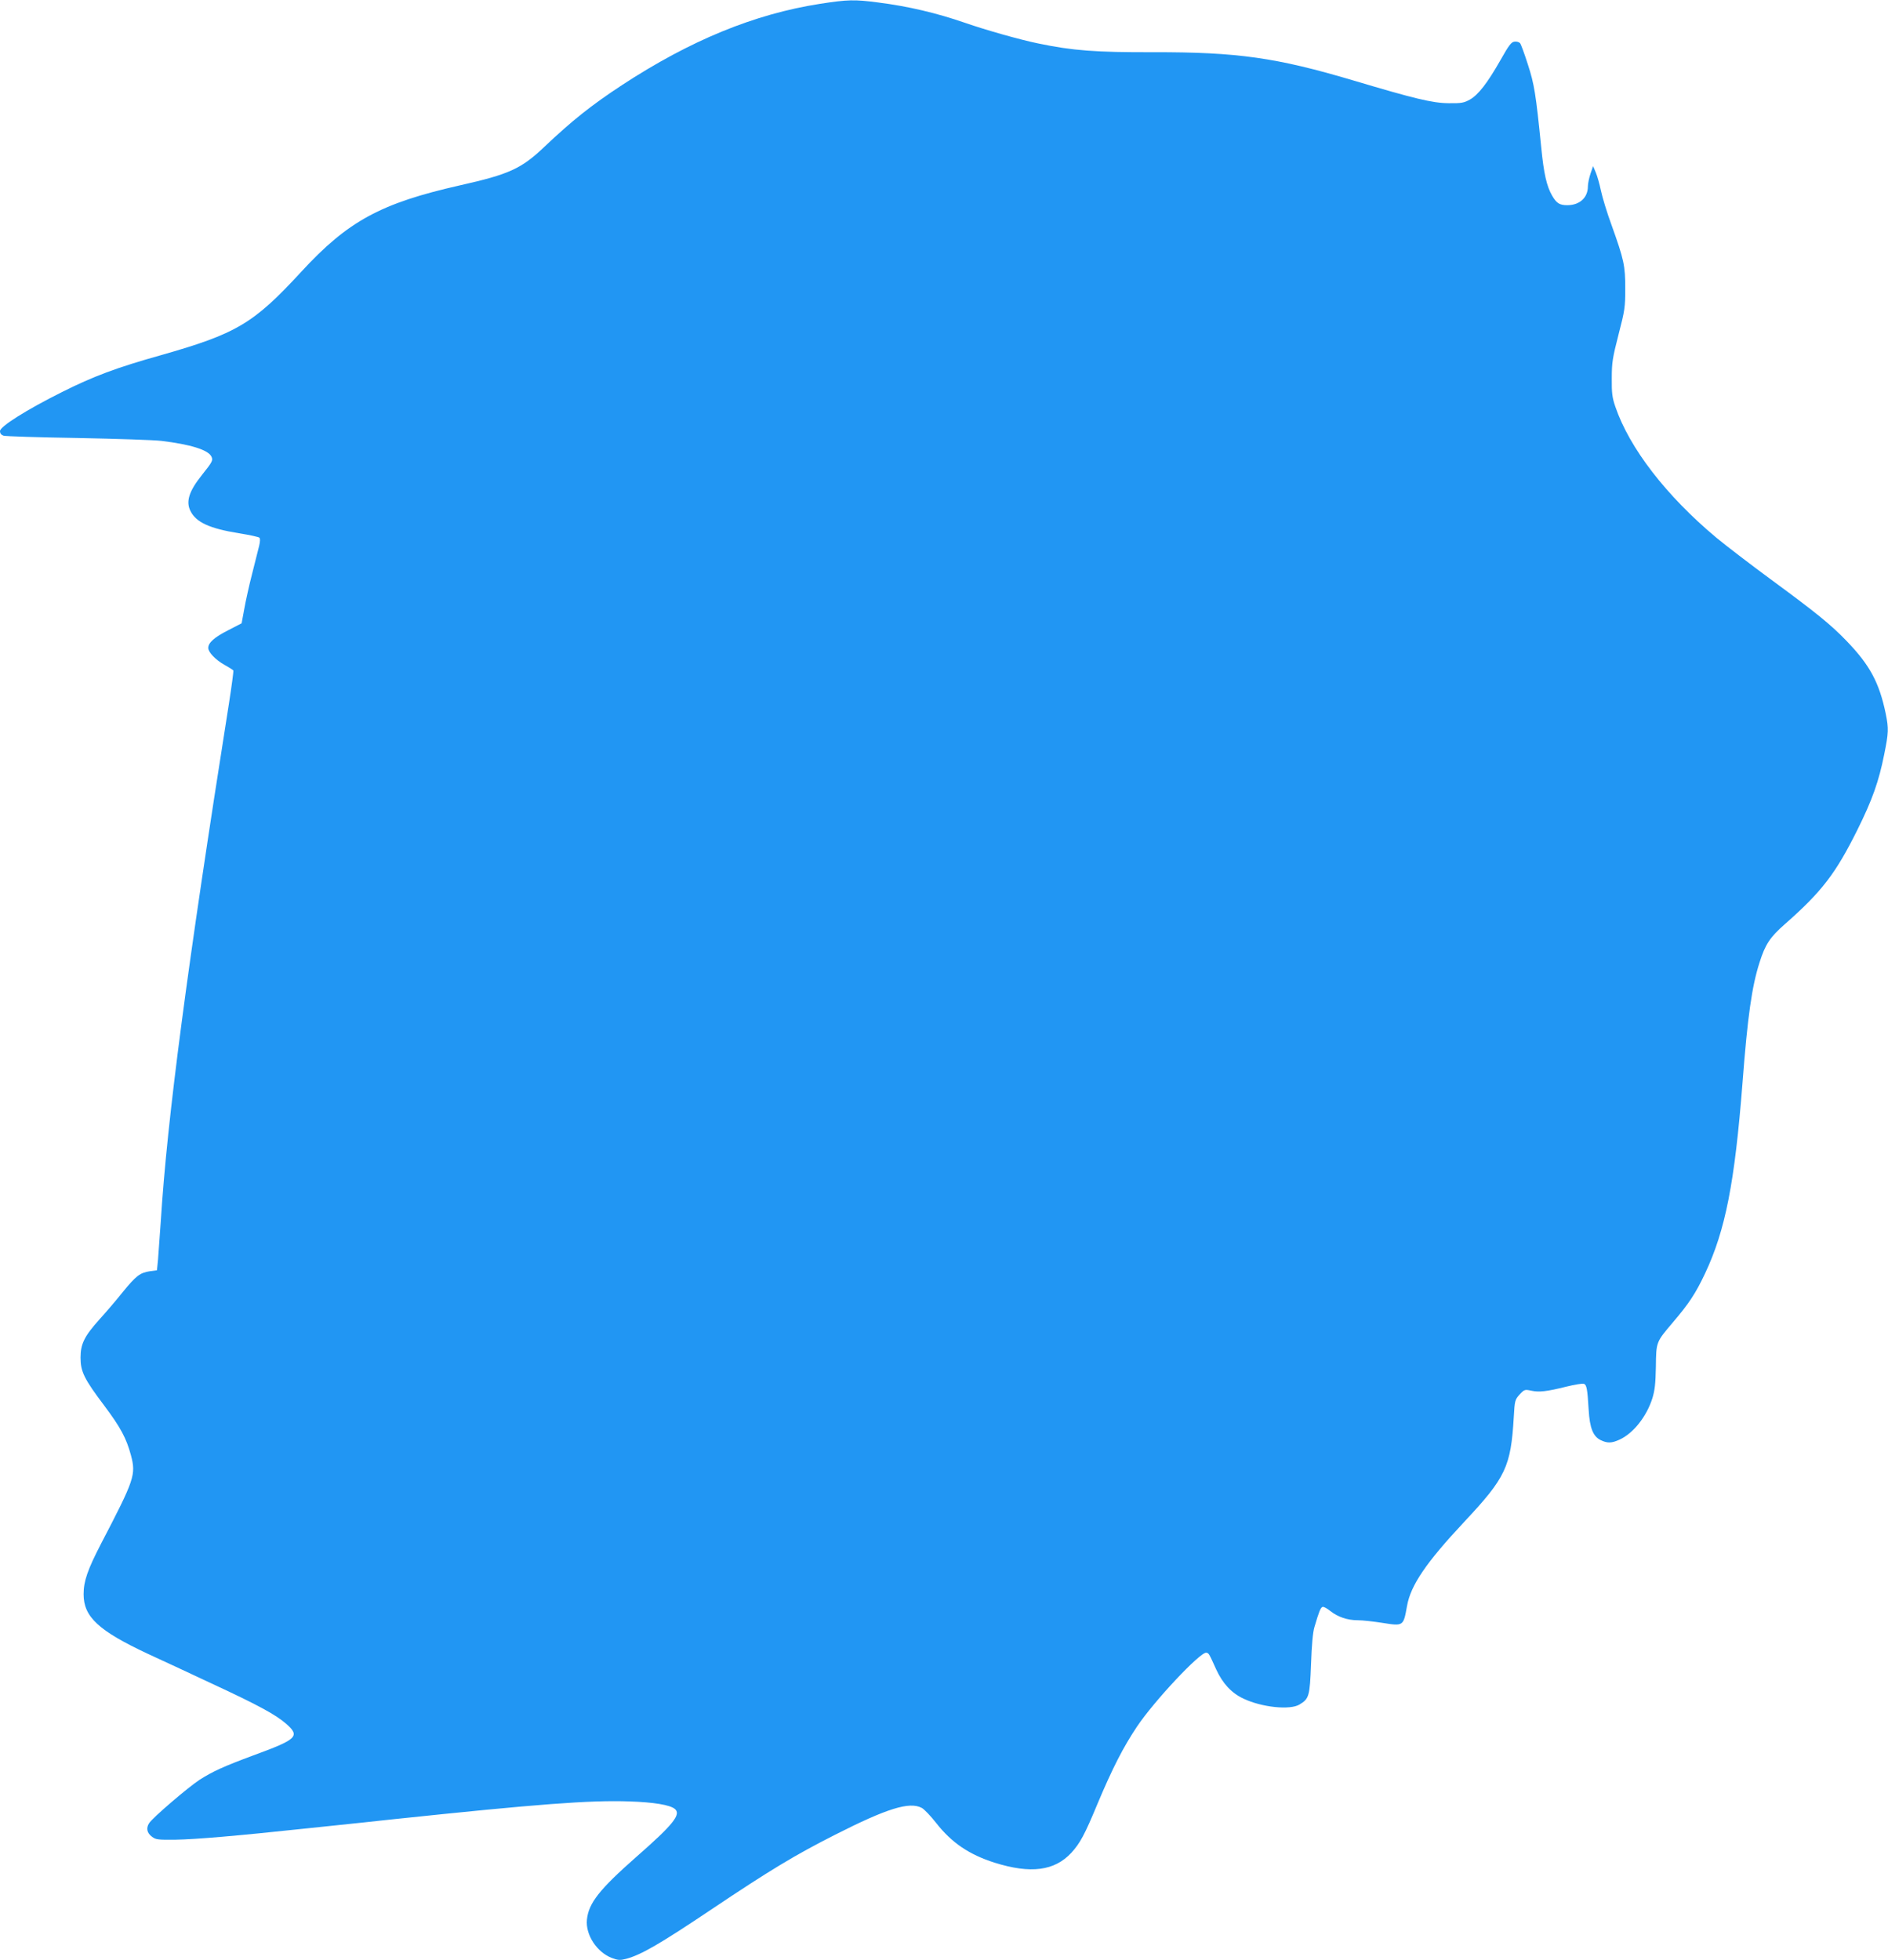 <?xml version="1.0" standalone="no"?>
<!DOCTYPE svg PUBLIC "-//W3C//DTD SVG 20010904//EN"
 "http://www.w3.org/TR/2001/REC-SVG-20010904/DTD/svg10.dtd">
<svg version="1.0" xmlns="http://www.w3.org/2000/svg"
 width="1233pt" height="1280pt" viewBox="0 0 1233 1280"
 preserveAspectRatio="xMidYMid meet">
<g transform="translate(0,1280) scale(0.1,-0.1)"
fill="#2196f3" stroke="none">
<path d="M5355 12775 c-429 -67 -846 -238 -1295 -532 -199 -131 -321 -228
-503 -400 -152 -145 -231 -181 -552 -253 -518 -117 -732 -233 -1037 -564 -314
-341 -423 -405 -923 -547 -282 -79 -437 -137 -640 -239 -234 -117 -405 -225
-405 -255 0 -15 8 -25 23 -30 12 -4 229 -11 482 -15 253 -5 501 -13 550 -19
189 -23 302 -58 325 -101 13 -25 8 -35 -60 -120 -86 -107 -108 -176 -75 -239
37 -72 124 -112 315 -143 69 -11 129 -24 134 -29 6 -5 5 -25 -1 -51 -6 -24
-27 -106 -46 -183 -20 -77 -43 -182 -52 -233 l-17 -92 -89 -46 c-90 -46 -129
-81 -129 -115 0 -28 48 -78 107 -111 29 -16 55 -33 57 -36 2 -4 -11 -102 -29
-217 -273 -1724 -403 -2710 -445 -3380 -7 -99 -15 -211 -18 -250 l-7 -70 -46
-6 c-65 -10 -90 -29 -179 -138 -42 -53 -110 -132 -150 -176 -99 -110 -124
-161 -124 -250 0 -91 23 -139 156 -315 106 -142 143 -211 173 -322 34 -128 24
-158 -195 -578 -88 -170 -114 -245 -114 -330 0 -148 97 -238 419 -389 83 -38
270 -125 417 -194 306 -142 420 -204 489 -265 90 -80 69 -100 -218 -205 -191
-71 -264 -104 -350 -159 -76 -50 -305 -246 -329 -283 -21 -32 -15 -64 19 -89
25 -19 40 -20 152 -19 132 2 402 25 860 74 154 16 322 34 373 39 50 6 134 14
185 20 949 100 1290 126 1547 117 159 -5 266 -23 297 -49 43 -35 -9 -101 -250
-312 -243 -214 -313 -303 -324 -411 -10 -98 64 -212 162 -250 42 -16 55 -16
94 -6 98 26 220 97 556 322 380 255 549 357 810 489 337 171 484 217 564 175
16 -8 58 -52 95 -99 101 -129 215 -206 381 -259 236 -74 392 -54 502 65 57 63
86 116 169 316 99 236 170 374 259 507 113 169 415 490 453 483 17 -3 17 -4
65 -110 42 -91 100 -154 178 -190 120 -57 305 -76 366 -38 62 37 67 54 75 264
4 121 12 209 22 241 30 102 40 127 53 132 6 3 29 -9 50 -26 50 -40 113 -61
180 -61 31 0 102 -8 160 -17 139 -22 138 -23 162 111 24 135 125 283 373 548
272 290 305 360 324 685 6 108 8 113 38 147 31 33 34 34 76 25 51 -11 100 -6
232 27 53 13 103 21 112 18 18 -7 23 -33 31 -169 7 -120 29 -175 79 -199 44
-21 71 -20 122 3 90 41 177 150 215 270 16 52 21 96 23 206 2 164 1 160 111
290 106 124 149 190 210 319 133 282 194 592 245 1248 33 431 61 628 111 783
37 118 69 166 165 250 241 212 331 329 473 614 99 199 141 319 176 494 29 144
30 168 10 267 -42 202 -103 316 -254 473 -105 109 -200 186 -501 407 -129 95
-287 216 -350 268 -328 274 -569 586 -661 857 -20 58 -24 89 -23 185 0 103 5
133 44 285 41 158 44 179 44 300 0 150 -8 188 -89 414 -30 81 -61 184 -70 227
-9 43 -24 96 -34 119 l-17 40 -17 -49 c-9 -27 -17 -65 -17 -83 0 -74 -54 -123
-135 -123 -50 0 -70 13 -99 63 -35 61 -54 142 -71 317 -35 348 -45 410 -87
539 -22 69 -45 132 -51 139 -6 7 -22 12 -36 10 -21 -2 -37 -23 -91 -119 -87
-153 -146 -228 -200 -259 -40 -22 -56 -25 -140 -24 -106 1 -224 30 -620 148
-504 150 -759 186 -1307 185 -380 -1 -525 10 -752 57 -118 24 -344 88 -476
134 -188 65 -374 109 -572 134 -154 20 -195 19 -378 -9z"/>
</g>
</svg>
